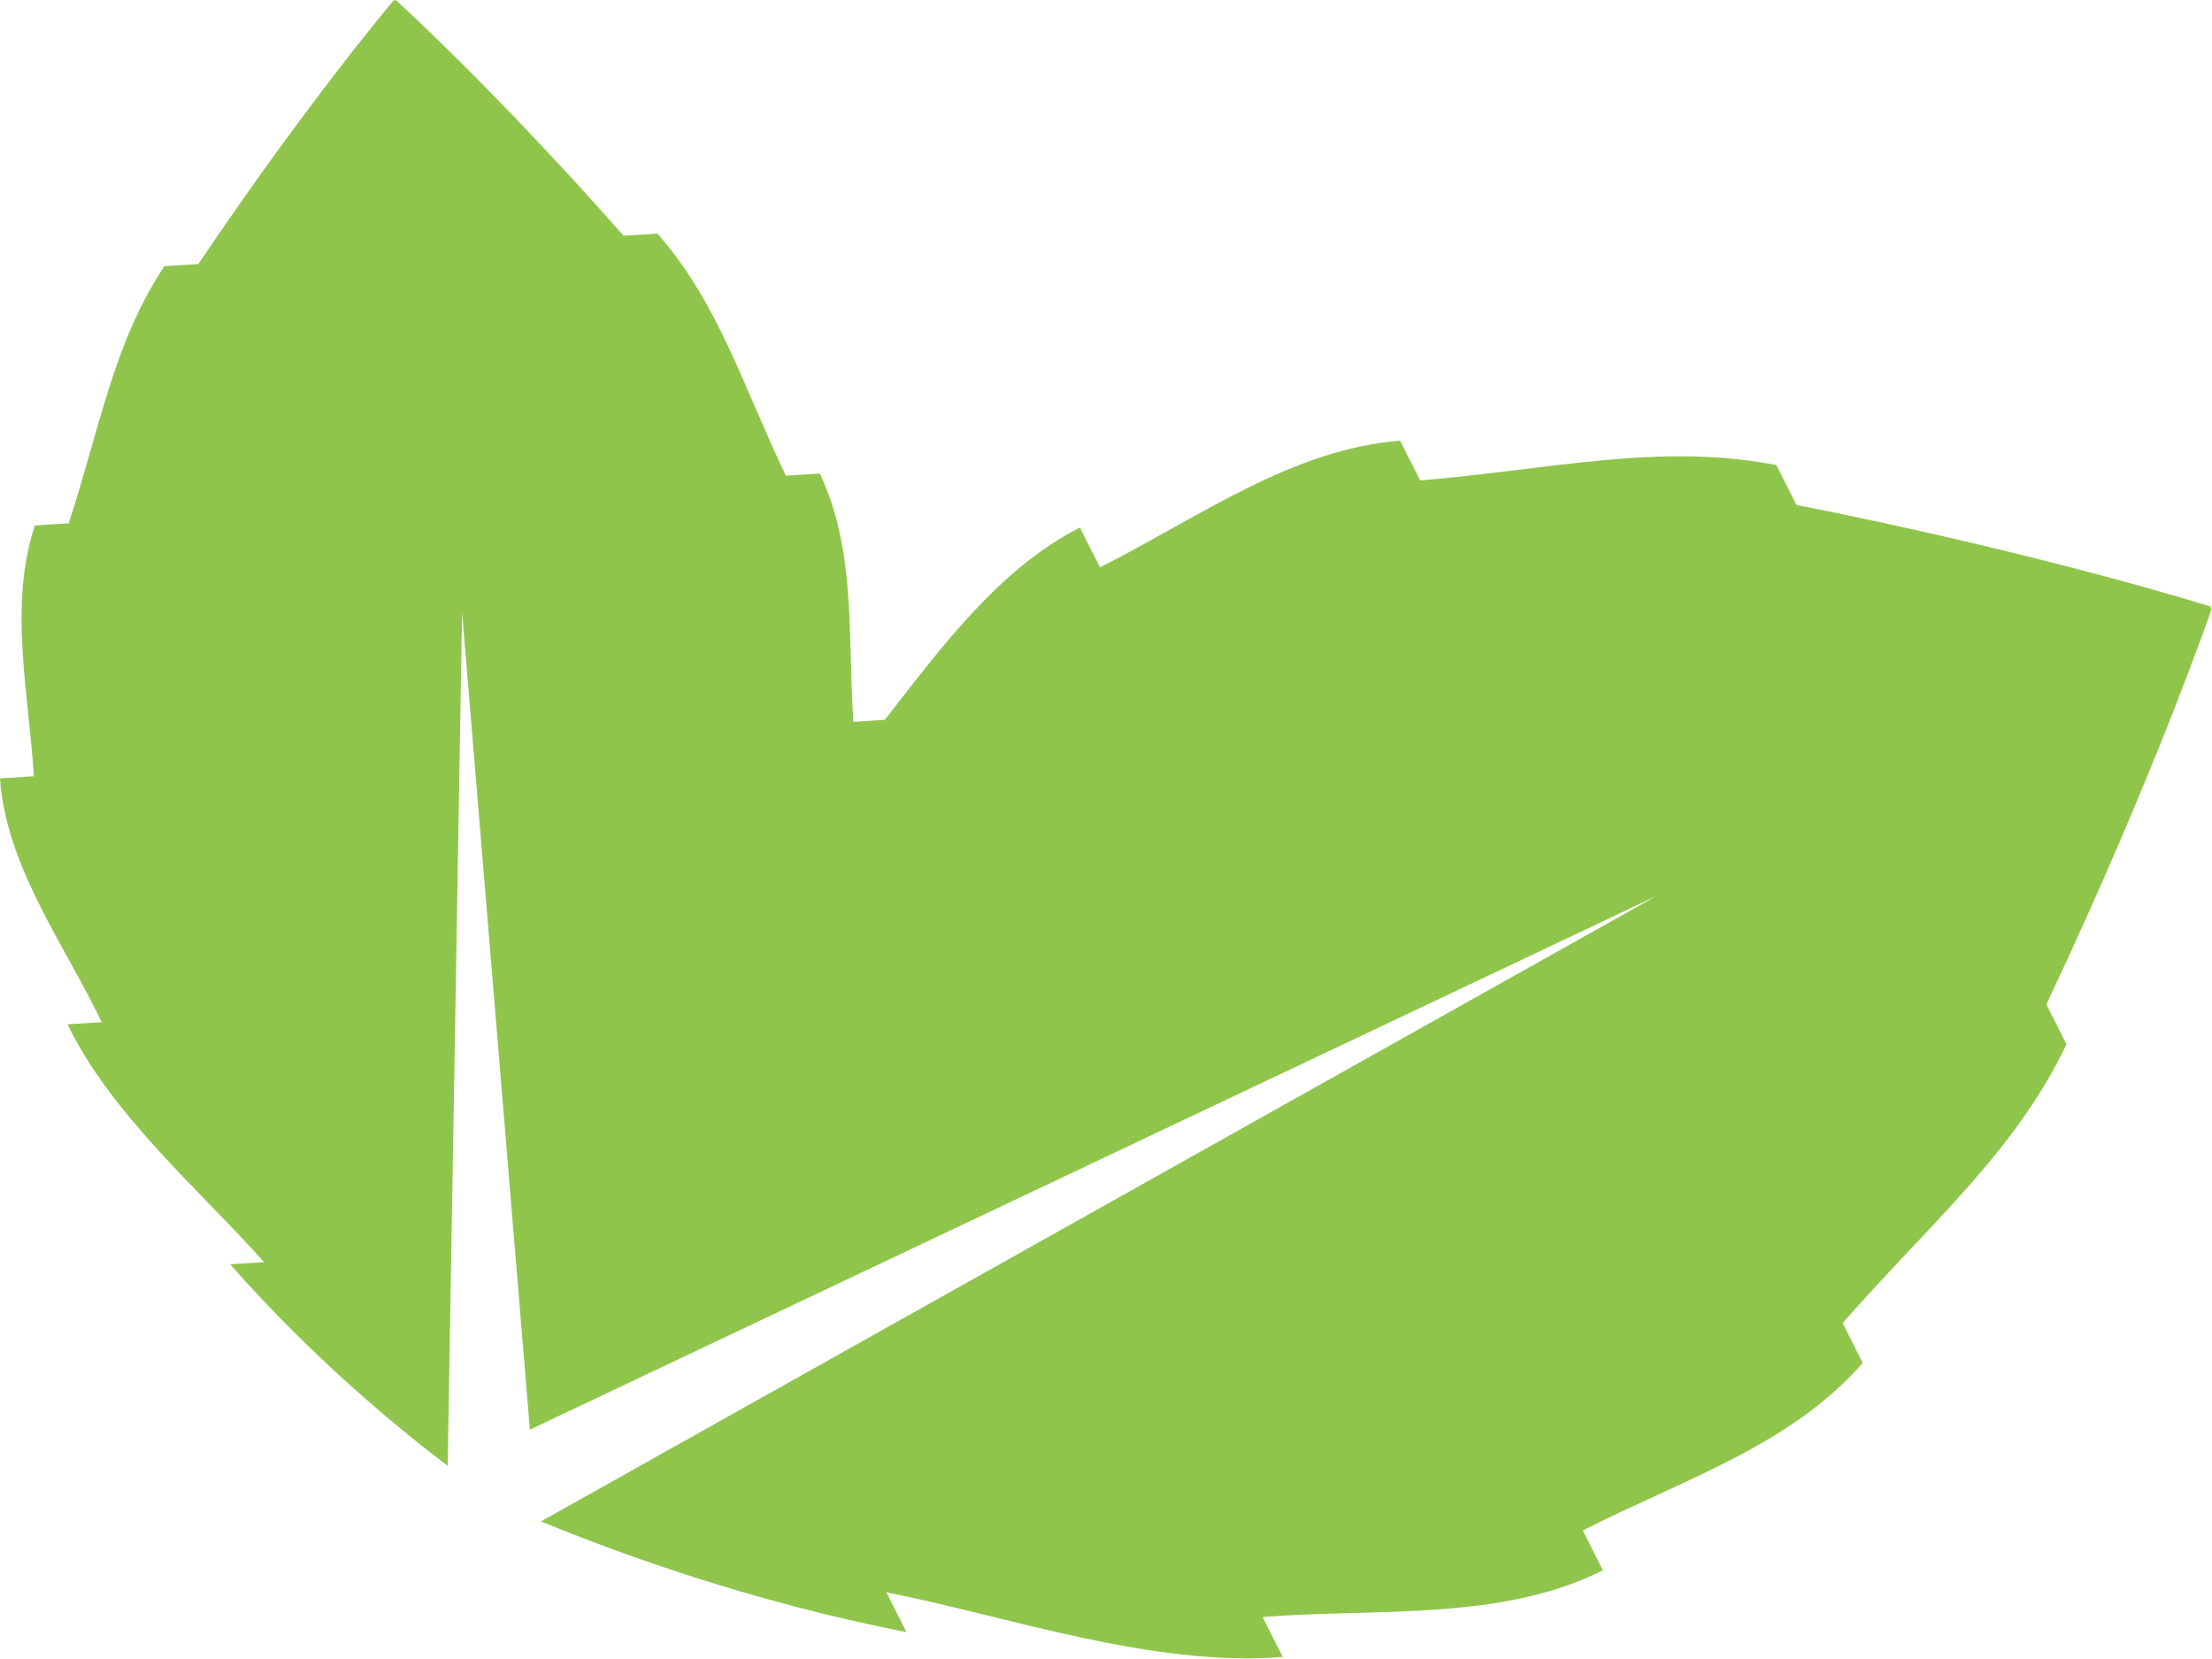 <svg width="172" height="129" viewBox="0 0 172 129" fill="none" xmlns="http://www.w3.org/2000/svg">
<path d="M7.909 79.484C5.086 73.57 0.443 67.328 1.35301e-05 60.522L2.636 60.358C2.193 53.553 0.677 47.099 2.706 40.857L5.343 40.692C7.769 33.277 8.843 26.588 12.786 20.698L15.422 20.534C23.868 7.979 30.634 0 30.634 0C30.634 0 30.658 0.023 30.704 0.07C30.751 0.023 30.774 0 30.774 0C30.774 0 38.52 7.017 48.483 18.328L51.119 18.164C55.809 23.467 57.745 29.944 61.105 36.984L63.742 36.82C66.565 42.734 65.912 49.328 66.355 56.134L68.805 55.97C73.191 50.337 77.717 44.189 83.97 41.021L85.533 44.119C93.443 40.106 100.396 34.966 108.865 34.262L110.428 37.36C120.531 36.515 129.07 34.403 138.123 36.163L139.686 39.261C158.934 43.063 171.907 47.169 171.907 47.169C171.907 47.169 171.907 47.216 171.86 47.287C171.93 47.287 171.977 47.334 171.977 47.334C171.977 47.334 167.544 60.288 159.121 78.099L160.684 81.197C156.718 89.575 149.975 95.231 143.279 102.881L144.842 105.979C139.219 112.409 130.983 114.99 123.074 119.003L124.637 122.101C116.728 126.114 106.672 125.034 98.179 125.738L99.742 128.836C89.64 129.681 77.974 125.574 68.921 123.814L70.484 126.911C58.282 124.518 47.97 120.74 42.067 118.299L128.837 69.651L41.203 111.165L35.931 47.615L34.811 113.981C30.938 111.047 24.358 105.65 17.895 98.305L20.532 98.14C15.842 92.837 8.633 86.688 5.25 79.648L7.886 79.484H7.909Z" fill="#90C54C"/>
</svg>

